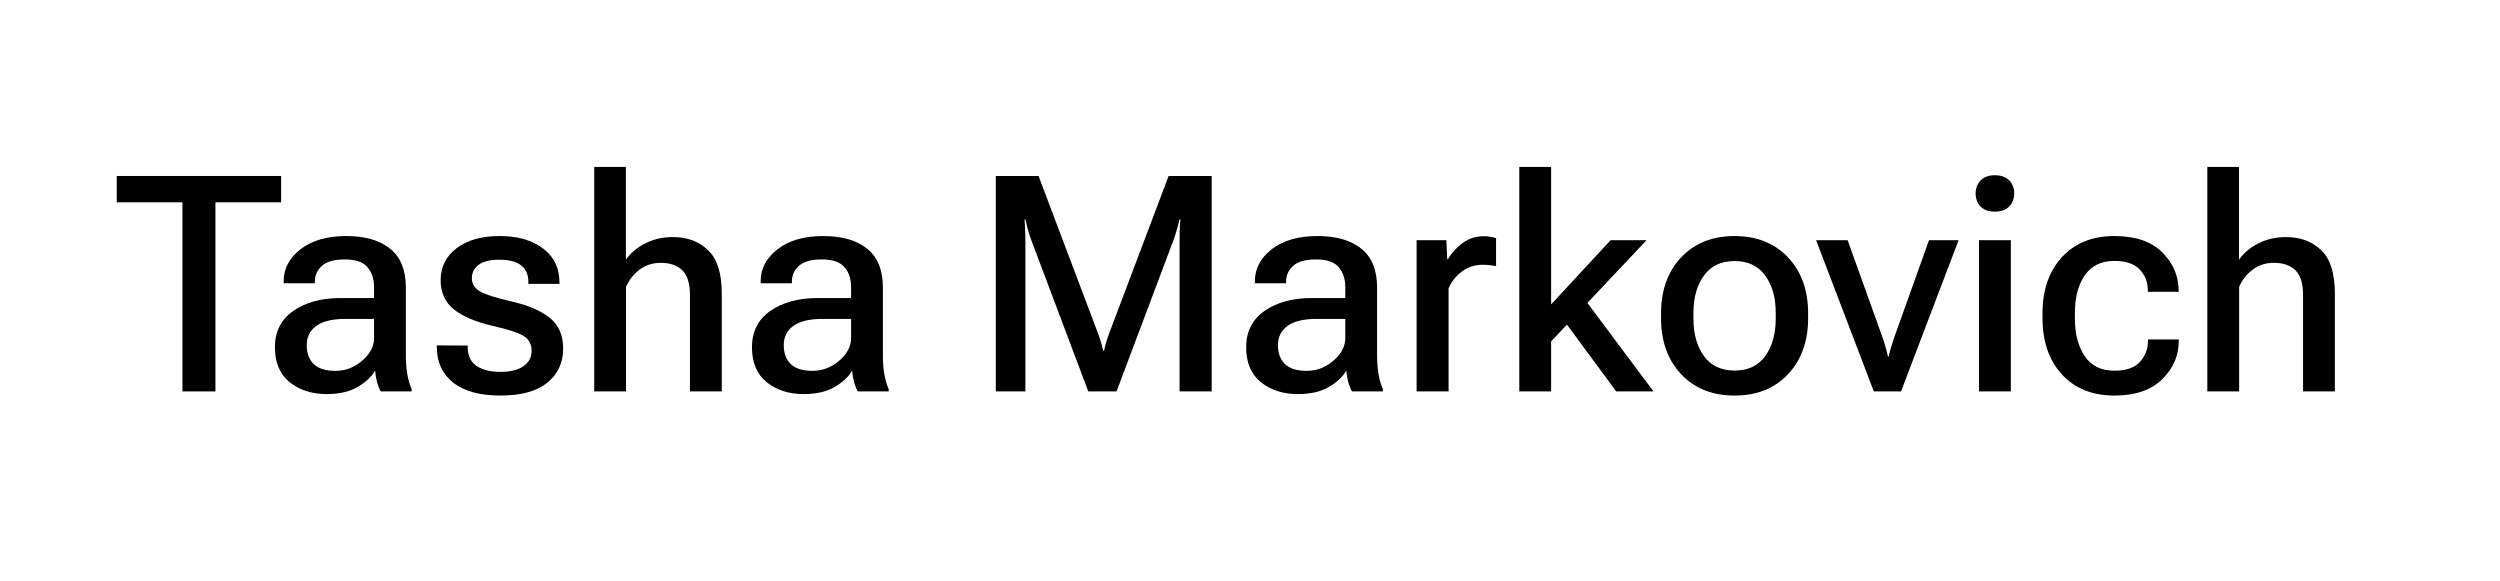<svg width="198" height="46" viewBox="0 0 198 46" fill="none" xmlns="http://www.w3.org/2000/svg">
<path d="M174.82 31V13.223H177.328V20.559C177.719 20.02 178.234 19.59 178.875 19.27C179.516 18.941 180.246 18.777 181.066 18.777C182.199 18.777 183.125 19.125 183.844 19.82C184.562 20.508 184.922 21.648 184.922 23.242V31H182.402V23.359C182.402 22.445 182.199 21.793 181.793 21.402C181.387 21.012 180.82 20.816 180.094 20.816C179.461 20.816 178.906 20.992 178.43 21.344C177.961 21.688 177.598 22.145 177.34 22.715V31H174.82Z" fill="black"/>
<path d="M161.766 25.199V24.824C161.766 22.973 162.277 21.488 163.301 20.371C164.324 19.254 165.711 18.695 167.461 18.695C169.117 18.695 170.375 19.121 171.234 19.973C172.094 20.816 172.531 21.82 172.547 22.984L172.559 23.113H170.109V23.008C170.109 22.352 169.895 21.797 169.465 21.344C169.035 20.891 168.371 20.664 167.473 20.664C166.426 20.664 165.641 21.043 165.117 21.801C164.594 22.559 164.332 23.543 164.332 24.754V25.258C164.332 26.445 164.59 27.426 165.105 28.199C165.621 28.973 166.406 29.359 167.461 29.359C168.383 29.359 169.055 29.129 169.477 28.668C169.898 28.207 170.113 27.648 170.121 26.992V26.887H172.559V27.004C172.559 28.16 172.121 29.172 171.246 30.039C170.371 30.898 169.109 31.328 167.461 31.328C165.711 31.328 164.324 30.77 163.301 29.652C162.277 28.527 161.766 27.043 161.766 25.199Z" fill="black"/>
<path d="M156.738 31V19.023H159.258V31H156.738ZM156.469 15.32C156.469 14.914 156.598 14.574 156.855 14.301C157.121 14.02 157.5 13.879 157.992 13.879C158.484 13.879 158.863 14.016 159.129 14.289C159.395 14.562 159.527 14.906 159.527 15.32C159.527 15.727 159.395 16.07 159.129 16.352C158.863 16.625 158.484 16.762 157.992 16.762C157.5 16.762 157.121 16.625 156.855 16.352C156.598 16.07 156.469 15.727 156.469 15.32Z" fill="black"/>
<path d="M143.836 19.023H146.332L149.109 26.758C149.211 27.055 149.297 27.332 149.367 27.59C149.438 27.848 149.488 28.062 149.52 28.234H149.59C149.621 28.062 149.672 27.852 149.742 27.602C149.82 27.344 149.91 27.062 150.012 26.758L152.777 19.023H155.121L150.562 31H148.406L143.836 19.023Z" fill="black"/>
<path d="M131.555 25.199V24.824C131.555 22.988 132.086 21.508 133.148 20.383C134.211 19.258 135.621 18.695 137.379 18.695C139.137 18.695 140.547 19.258 141.609 20.383C142.672 21.508 143.203 22.988 143.203 24.824V25.199C143.203 27.027 142.672 28.508 141.609 29.641C140.547 30.766 139.137 31.328 137.379 31.328C135.621 31.328 134.211 30.766 133.148 29.641C132.086 28.508 131.555 27.027 131.555 25.199ZM134.121 24.766V25.258C134.121 26.453 134.398 27.434 134.953 28.199C135.508 28.965 136.316 29.348 137.379 29.348C138.449 29.348 139.258 28.965 139.805 28.199C140.359 27.434 140.637 26.449 140.637 25.246V24.766C140.637 23.562 140.359 22.582 139.805 21.824C139.25 21.059 138.441 20.676 137.379 20.676C136.316 20.676 135.508 21.059 134.953 21.824C134.398 22.582 134.121 23.562 134.121 24.766Z" fill="black"/>
<path d="M120.328 31V13.223H122.848V24.109L127.559 19.023H130.406L122.848 27.039V31H120.328ZM128.004 31L123.527 24.93L125.109 23.172L130.957 31H128.004Z" fill="black"/>
<path d="M112.195 31V19.023H114.551L114.621 20.523H114.68C114.969 20.031 115.355 19.605 115.84 19.246C116.332 18.887 116.906 18.707 117.562 18.707C117.734 18.707 117.91 18.727 118.09 18.766C118.277 18.797 118.41 18.828 118.488 18.859V21.074C118.34 21.043 118.18 21.02 118.008 21.004C117.836 20.98 117.648 20.969 117.445 20.969C116.82 20.969 116.27 21.145 115.793 21.496C115.316 21.848 114.961 22.293 114.727 22.832V31H112.195Z" fill="black"/>
<path d="M98.695 27.496C98.695 26.262 99.18 25.305 100.148 24.625C101.125 23.945 102.375 23.605 103.898 23.605H106.547V22.762C106.547 22.09 106.371 21.555 106.02 21.156C105.676 20.75 105.082 20.547 104.238 20.547C103.402 20.547 102.797 20.715 102.422 21.051C102.047 21.387 101.859 21.801 101.859 22.293V22.434H99.387V22.27C99.387 21.277 99.832 20.434 100.723 19.738C101.621 19.043 102.824 18.695 104.332 18.695C105.832 18.695 106.996 19.031 107.824 19.703C108.652 20.367 109.066 21.395 109.066 22.785V28.223C109.066 28.723 109.105 29.199 109.184 29.652C109.262 30.098 109.375 30.484 109.523 30.812V31H107.074C106.965 30.805 106.867 30.559 106.781 30.262C106.703 29.957 106.652 29.652 106.629 29.348C106.355 29.832 105.895 30.266 105.246 30.648C104.605 31.023 103.785 31.211 102.785 31.211C101.621 31.211 100.648 30.898 99.867 30.273C99.086 29.641 98.695 28.715 98.695 27.496ZM101.215 27.332C101.215 27.973 101.398 28.473 101.766 28.832C102.141 29.191 102.715 29.371 103.488 29.371C104.285 29.371 104.992 29.102 105.609 28.562C106.234 28.023 106.547 27.43 106.547 26.781V25.258H104.273C103.25 25.258 102.484 25.441 101.977 25.809C101.469 26.176 101.215 26.684 101.215 27.332Z" fill="black"/>
<path d="M78.867 31V13.938H82.254L86.906 26.254C87 26.496 87.086 26.742 87.164 26.992C87.242 27.242 87.309 27.5 87.363 27.766H87.445C87.5 27.5 87.566 27.242 87.644 26.992C87.723 26.742 87.809 26.496 87.902 26.254L92.555 13.938H95.965V31H93.422V19.047C93.422 18.797 93.426 18.52 93.434 18.215C93.441 17.91 93.461 17.633 93.492 17.383H93.41C93.363 17.633 93.293 17.91 93.199 18.215C93.113 18.52 93.023 18.797 92.93 19.047L88.43 31H86.191L81.691 19.047C81.598 18.797 81.504 18.512 81.41 18.191C81.324 17.871 81.262 17.602 81.223 17.383H81.141C81.164 17.602 81.18 17.871 81.188 18.191C81.203 18.512 81.211 18.797 81.211 19.047V31H78.867Z" fill="black"/>
<path d="M59.555 27.496C59.555 26.262 60.039 25.305 61.008 24.625C61.984 23.945 63.234 23.605 64.758 23.605H67.406V22.762C67.406 22.09 67.231 21.555 66.879 21.156C66.535 20.75 65.941 20.547 65.098 20.547C64.262 20.547 63.656 20.715 63.281 21.051C62.906 21.387 62.719 21.801 62.719 22.293V22.434H60.246V22.27C60.246 21.277 60.691 20.434 61.582 19.738C62.48 19.043 63.684 18.695 65.191 18.695C66.691 18.695 67.856 19.031 68.684 19.703C69.512 20.367 69.926 21.395 69.926 22.785V28.223C69.926 28.723 69.965 29.199 70.043 29.652C70.121 30.098 70.234 30.484 70.383 30.812V31H67.934C67.824 30.805 67.727 30.559 67.641 30.262C67.562 29.957 67.512 29.652 67.488 29.348C67.215 29.832 66.754 30.266 66.106 30.648C65.465 31.023 64.644 31.211 63.645 31.211C62.48 31.211 61.508 30.898 60.727 30.273C59.945 29.641 59.555 28.715 59.555 27.496ZM62.074 27.332C62.074 27.973 62.258 28.473 62.625 28.832C63 29.191 63.574 29.371 64.348 29.371C65.144 29.371 65.852 29.102 66.469 28.562C67.094 28.023 67.406 27.43 67.406 26.781V25.258H65.133C64.109 25.258 63.344 25.441 62.836 25.809C62.328 26.176 62.074 26.684 62.074 27.332Z" fill="black"/>
<path d="M47.062 31V13.223H49.57V20.559C49.961 20.02 50.477 19.59 51.117 19.27C51.758 18.941 52.488 18.777 53.309 18.777C54.441 18.777 55.367 19.125 56.086 19.82C56.805 20.508 57.164 21.648 57.164 23.242V31H54.645V23.359C54.645 22.445 54.441 21.793 54.035 21.402C53.629 21.012 53.062 20.816 52.336 20.816C51.703 20.816 51.148 20.992 50.672 21.344C50.203 21.688 49.84 22.145 49.582 22.715V31H47.062Z" fill="black"/>
<path d="M34.582 27.355L37.043 27.367V27.496C37.043 28.168 37.277 28.664 37.746 28.984C38.215 29.297 38.84 29.453 39.621 29.453C40.41 29.453 41.02 29.305 41.449 29.008C41.887 28.703 42.105 28.297 42.105 27.789C42.105 27.281 41.91 26.898 41.52 26.641C41.129 26.375 40.297 26.098 39.023 25.809C37.688 25.504 36.664 25.07 35.953 24.508C35.25 23.945 34.898 23.172 34.898 22.188C34.898 21.141 35.32 20.297 36.164 19.656C37.008 19.016 38.145 18.695 39.574 18.695C41.004 18.695 42.148 19.023 43.008 19.68C43.875 20.328 44.309 21.223 44.309 22.363V22.48H41.848V22.328C41.848 21.758 41.66 21.324 41.285 21.027C40.91 20.723 40.336 20.57 39.562 20.57C38.805 20.57 38.25 20.707 37.898 20.98C37.547 21.246 37.371 21.602 37.371 22.047C37.371 22.477 37.578 22.816 37.992 23.066C38.406 23.316 39.246 23.586 40.512 23.875C41.848 24.18 42.863 24.617 43.559 25.188C44.254 25.75 44.602 26.555 44.602 27.602C44.602 28.727 44.184 29.629 43.348 30.309C42.512 30.988 41.273 31.328 39.633 31.328C38 31.328 36.75 30.984 35.883 30.297C35.023 29.609 34.594 28.668 34.594 27.473L34.582 27.355Z" fill="black"/>
<path d="M21.773 27.496C21.773 26.262 22.258 25.305 23.227 24.625C24.203 23.945 25.453 23.605 26.977 23.605H29.625V22.762C29.625 22.09 29.449 21.555 29.098 21.156C28.754 20.75 28.16 20.547 27.316 20.547C26.48 20.547 25.875 20.715 25.5 21.051C25.125 21.387 24.938 21.801 24.938 22.293V22.434H22.465V22.27C22.465 21.277 22.91 20.434 23.801 19.738C24.699 19.043 25.902 18.695 27.41 18.695C28.91 18.695 30.074 19.031 30.902 19.703C31.73 20.367 32.145 21.395 32.145 22.785V28.223C32.145 28.723 32.184 29.199 32.262 29.652C32.34 30.098 32.453 30.484 32.602 30.812V31H30.152C30.043 30.805 29.945 30.559 29.859 30.262C29.781 29.957 29.73 29.652 29.707 29.348C29.434 29.832 28.973 30.266 28.324 30.648C27.684 31.023 26.863 31.211 25.863 31.211C24.699 31.211 23.727 30.898 22.945 30.273C22.164 29.641 21.773 28.715 21.773 27.496ZM24.293 27.332C24.293 27.973 24.477 28.473 24.844 28.832C25.219 29.191 25.793 29.371 26.566 29.371C27.363 29.371 28.07 29.102 28.688 28.562C29.312 28.023 29.625 27.43 29.625 26.781V25.258H27.352C26.328 25.258 25.562 25.441 25.055 25.809C24.547 26.176 24.293 26.684 24.293 27.332Z" fill="black"/>
<path d="M9.246 16.023V13.938H22.266V16.023H17.062V31H14.449V16.023H9.246Z" fill="black"/>
</svg>
